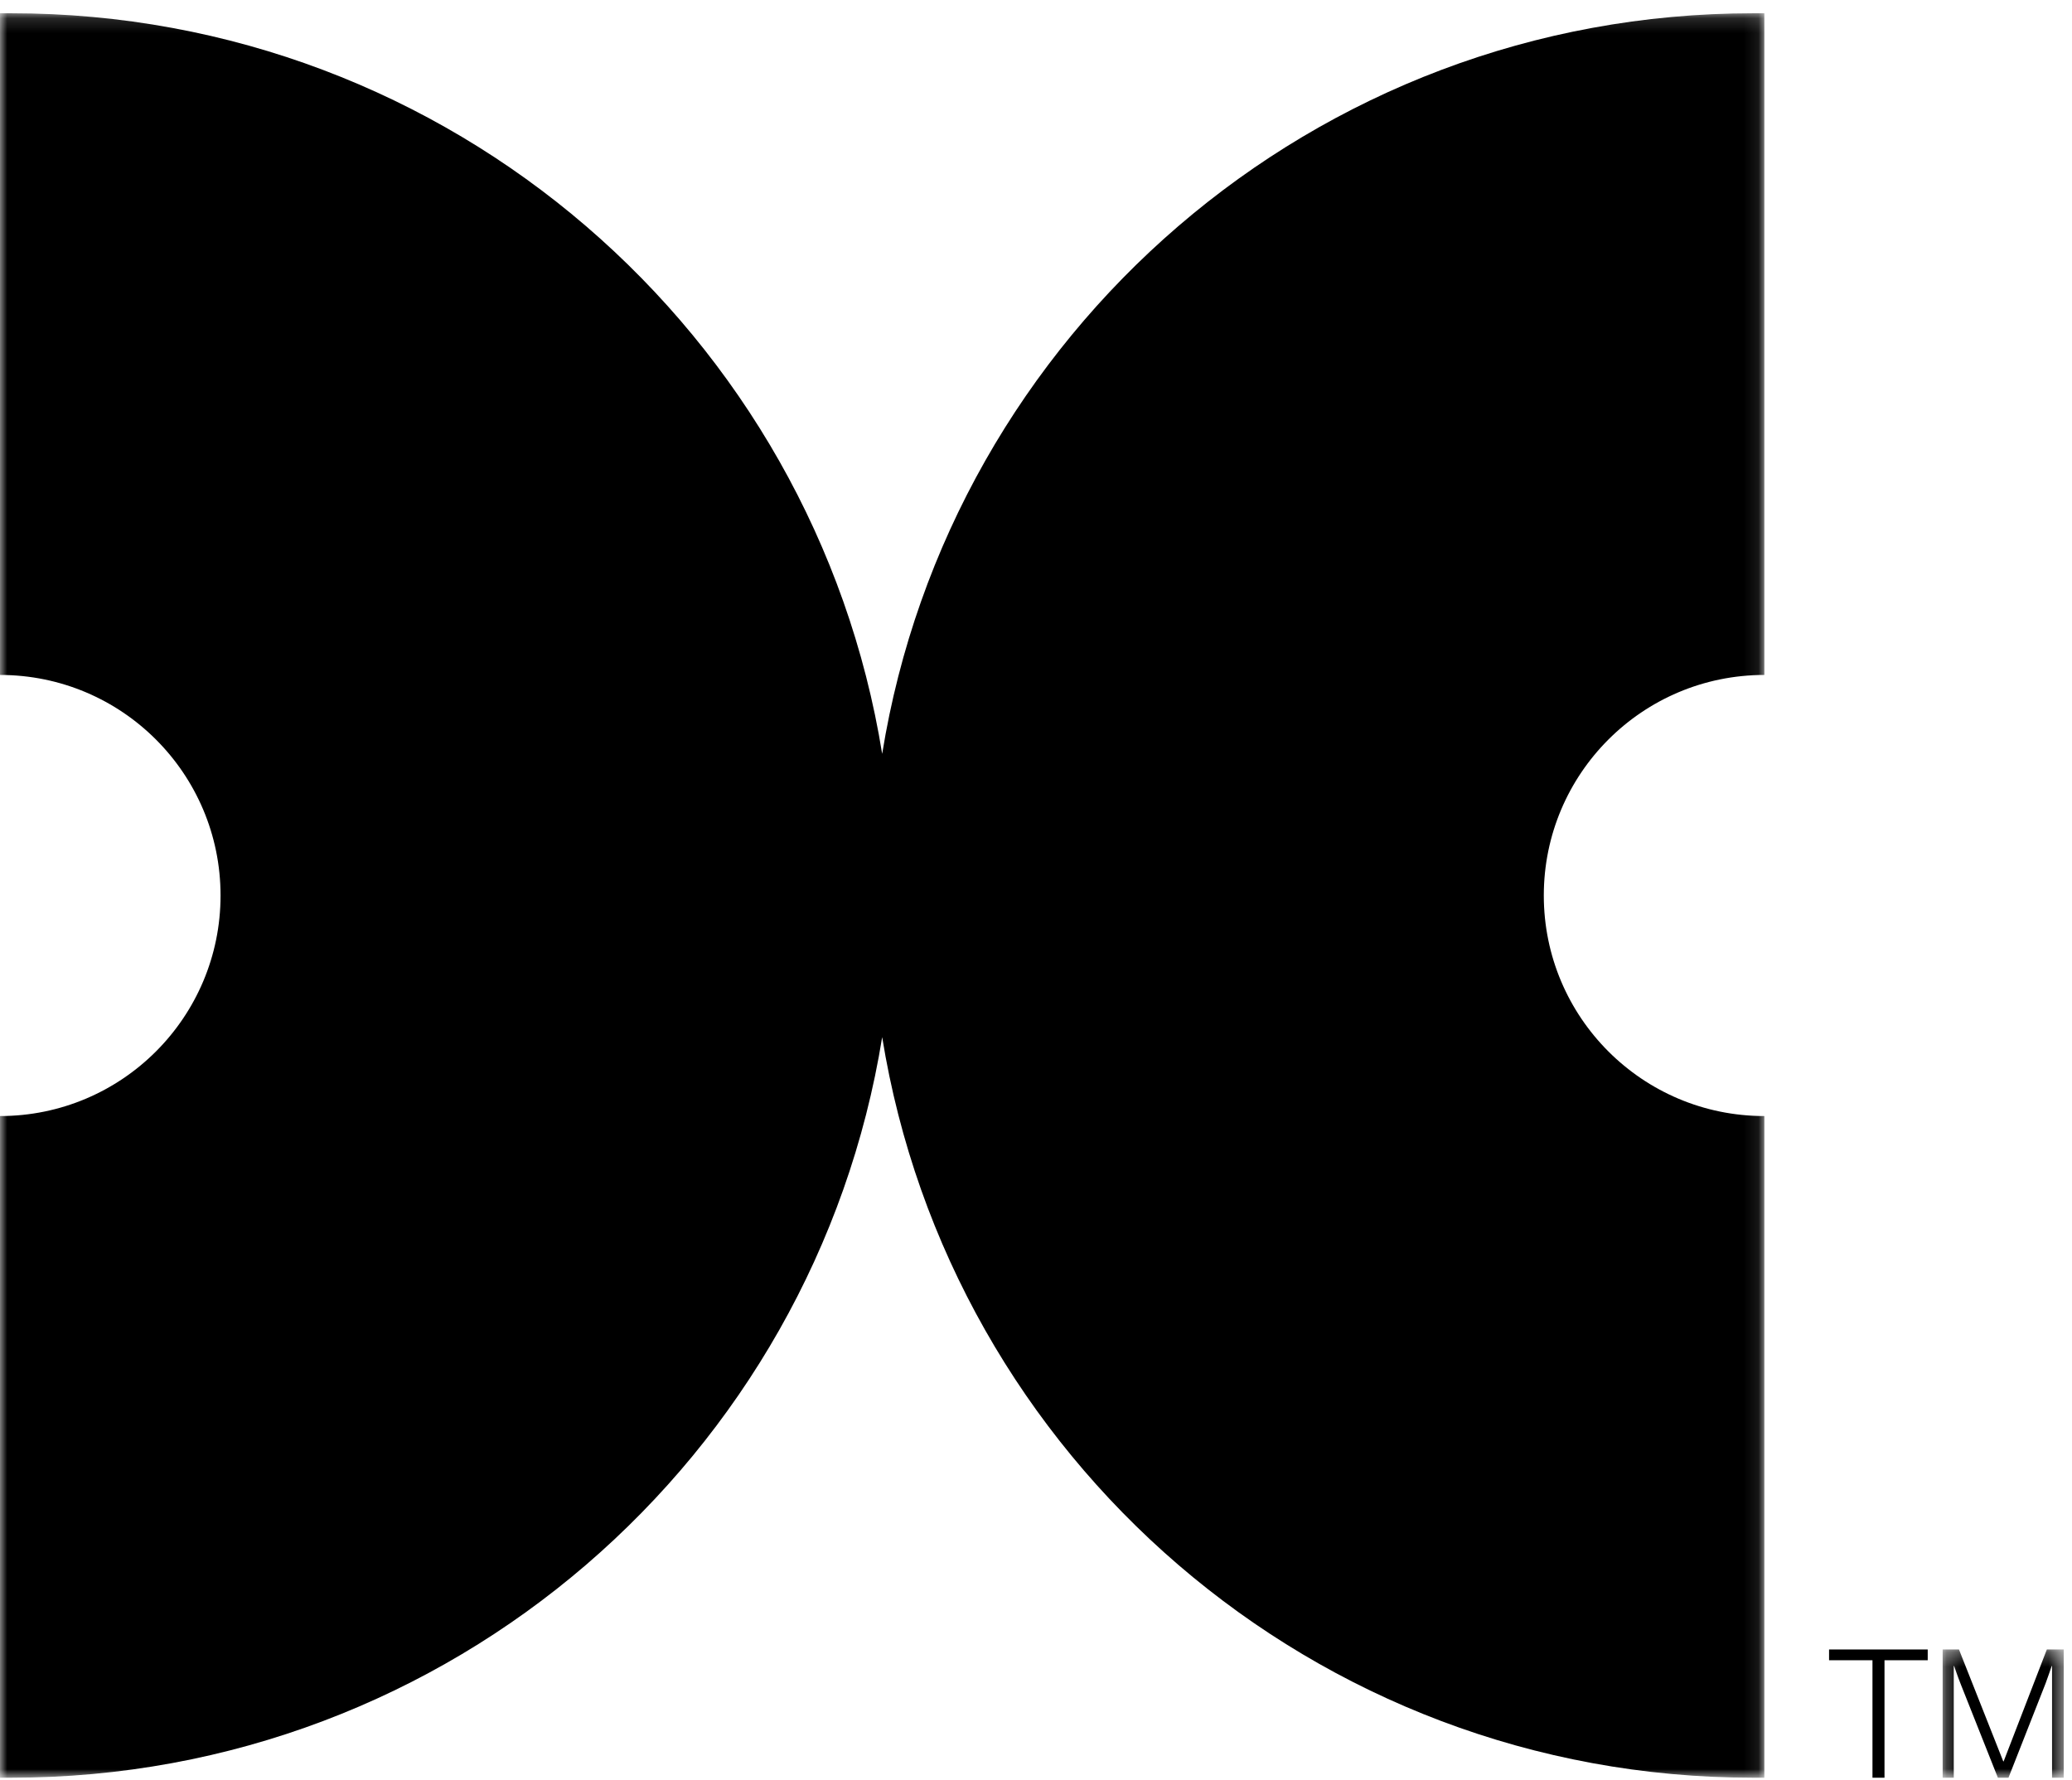 <?xml version="1.0" encoding="UTF-8"?>
<svg width="142px" height="122px" viewBox="0 0 142 122" version="1.1" xmlns="http://www.w3.org/2000/svg" xmlns:xlink="http://www.w3.org/1999/xlink">
    <!-- Generator: Sketch 44.1 (41455) - http://www.bohemiancoding.com/sketch -->
    <title>DC Icon</title>
    <desc>Created with Sketch.</desc>
    <defs>
        <polygon id="path-1" points="0 121.089 0 0.149 120.916 0.149 120.916 121.089"></polygon>
        <polygon id="path-3" points="0.238 9.104 8.535 9.104 8.535 4.709 8.535 0.314 0.238 0.314"></polygon>
    </defs>
    <g id="//-About-Pages" stroke="none" stroke-width="1" fill="none" fill-rule="evenodd">
        <g id="Desktop-About---Franchising" transform="translate(-660, -2746)">
            <g id="Form-Area" transform="translate(395, 2746)">
                <g id="DC-Icon" transform="translate(265, 0)">
                    <g>
                        <g id="Group-3" transform="translate(0, 0.761)">
                            <mask id="mask-2" fill="white">
                                <use xlink:href="#path-1"></use>
                            </mask>
                            <g id="Clip-2"></g>
                            <path d="M105.801,60.619 C105.801,52.27 112.568,45.502 120.916,45.502 L120.916,45.502 L120.916,0.149 L120.136,0.149 C90.051,0.149 65.102,22.13 60.458,50.91 C55.813,22.13 30.865,0.149 0.78,0.149 L-0,0.149 L-0,45.502 C8.348,45.502 15.115,52.27 15.115,60.619 C15.115,68.968 8.348,75.736 -0,75.736 L-0,121.089 L0.78,121.089 C30.865,121.089 55.813,99.108 60.458,70.328 C65.102,99.108 90.051,121.089 120.136,121.089 L120.916,121.089 L120.916,75.736 C112.568,75.736 105.801,68.968 105.801,60.619" id="Fill-1" fill="#000000" mask="url(#mask-2)"></path>
                        </g>
                        <polygon id="Fill-4" fill="#000000" points="128.326 113.798 125.351 113.798 125.351 113.06 132.112 113.06 132.112 113.798 129.15 113.798 129.15 121.85 128.326 121.85"></polygon>
                        <g id="Group-8" transform="translate(132.897, 112.746)">
                            <mask id="mask-4" fill="white">
                                <use xlink:href="#path-3"></use>
                            </mask>
                            <g id="Clip-7"></g>
                            <path d="M0.238,0.314 L1.357,0.314 L4.393,7.986 L4.417,7.986 L7.379,0.314 L8.535,0.314 L8.535,9.105 L7.736,9.105 L7.736,1.446 L7.712,1.446 C7.712,1.446 7.479,2.146 7.293,2.638 L4.75,9.105 L4.024,9.105 L1.456,2.638 C1.272,2.182 1.025,1.446 1.025,1.446 L1,1.446 L1,9.105 L0.238,9.105 L0.238,0.314 Z" id="Fill-6" fill="#000000" mask="url(#mask-4)"></path>
                        </g>
                    </g>
                </g>
            </g>
        </g>
    </g>
</svg>